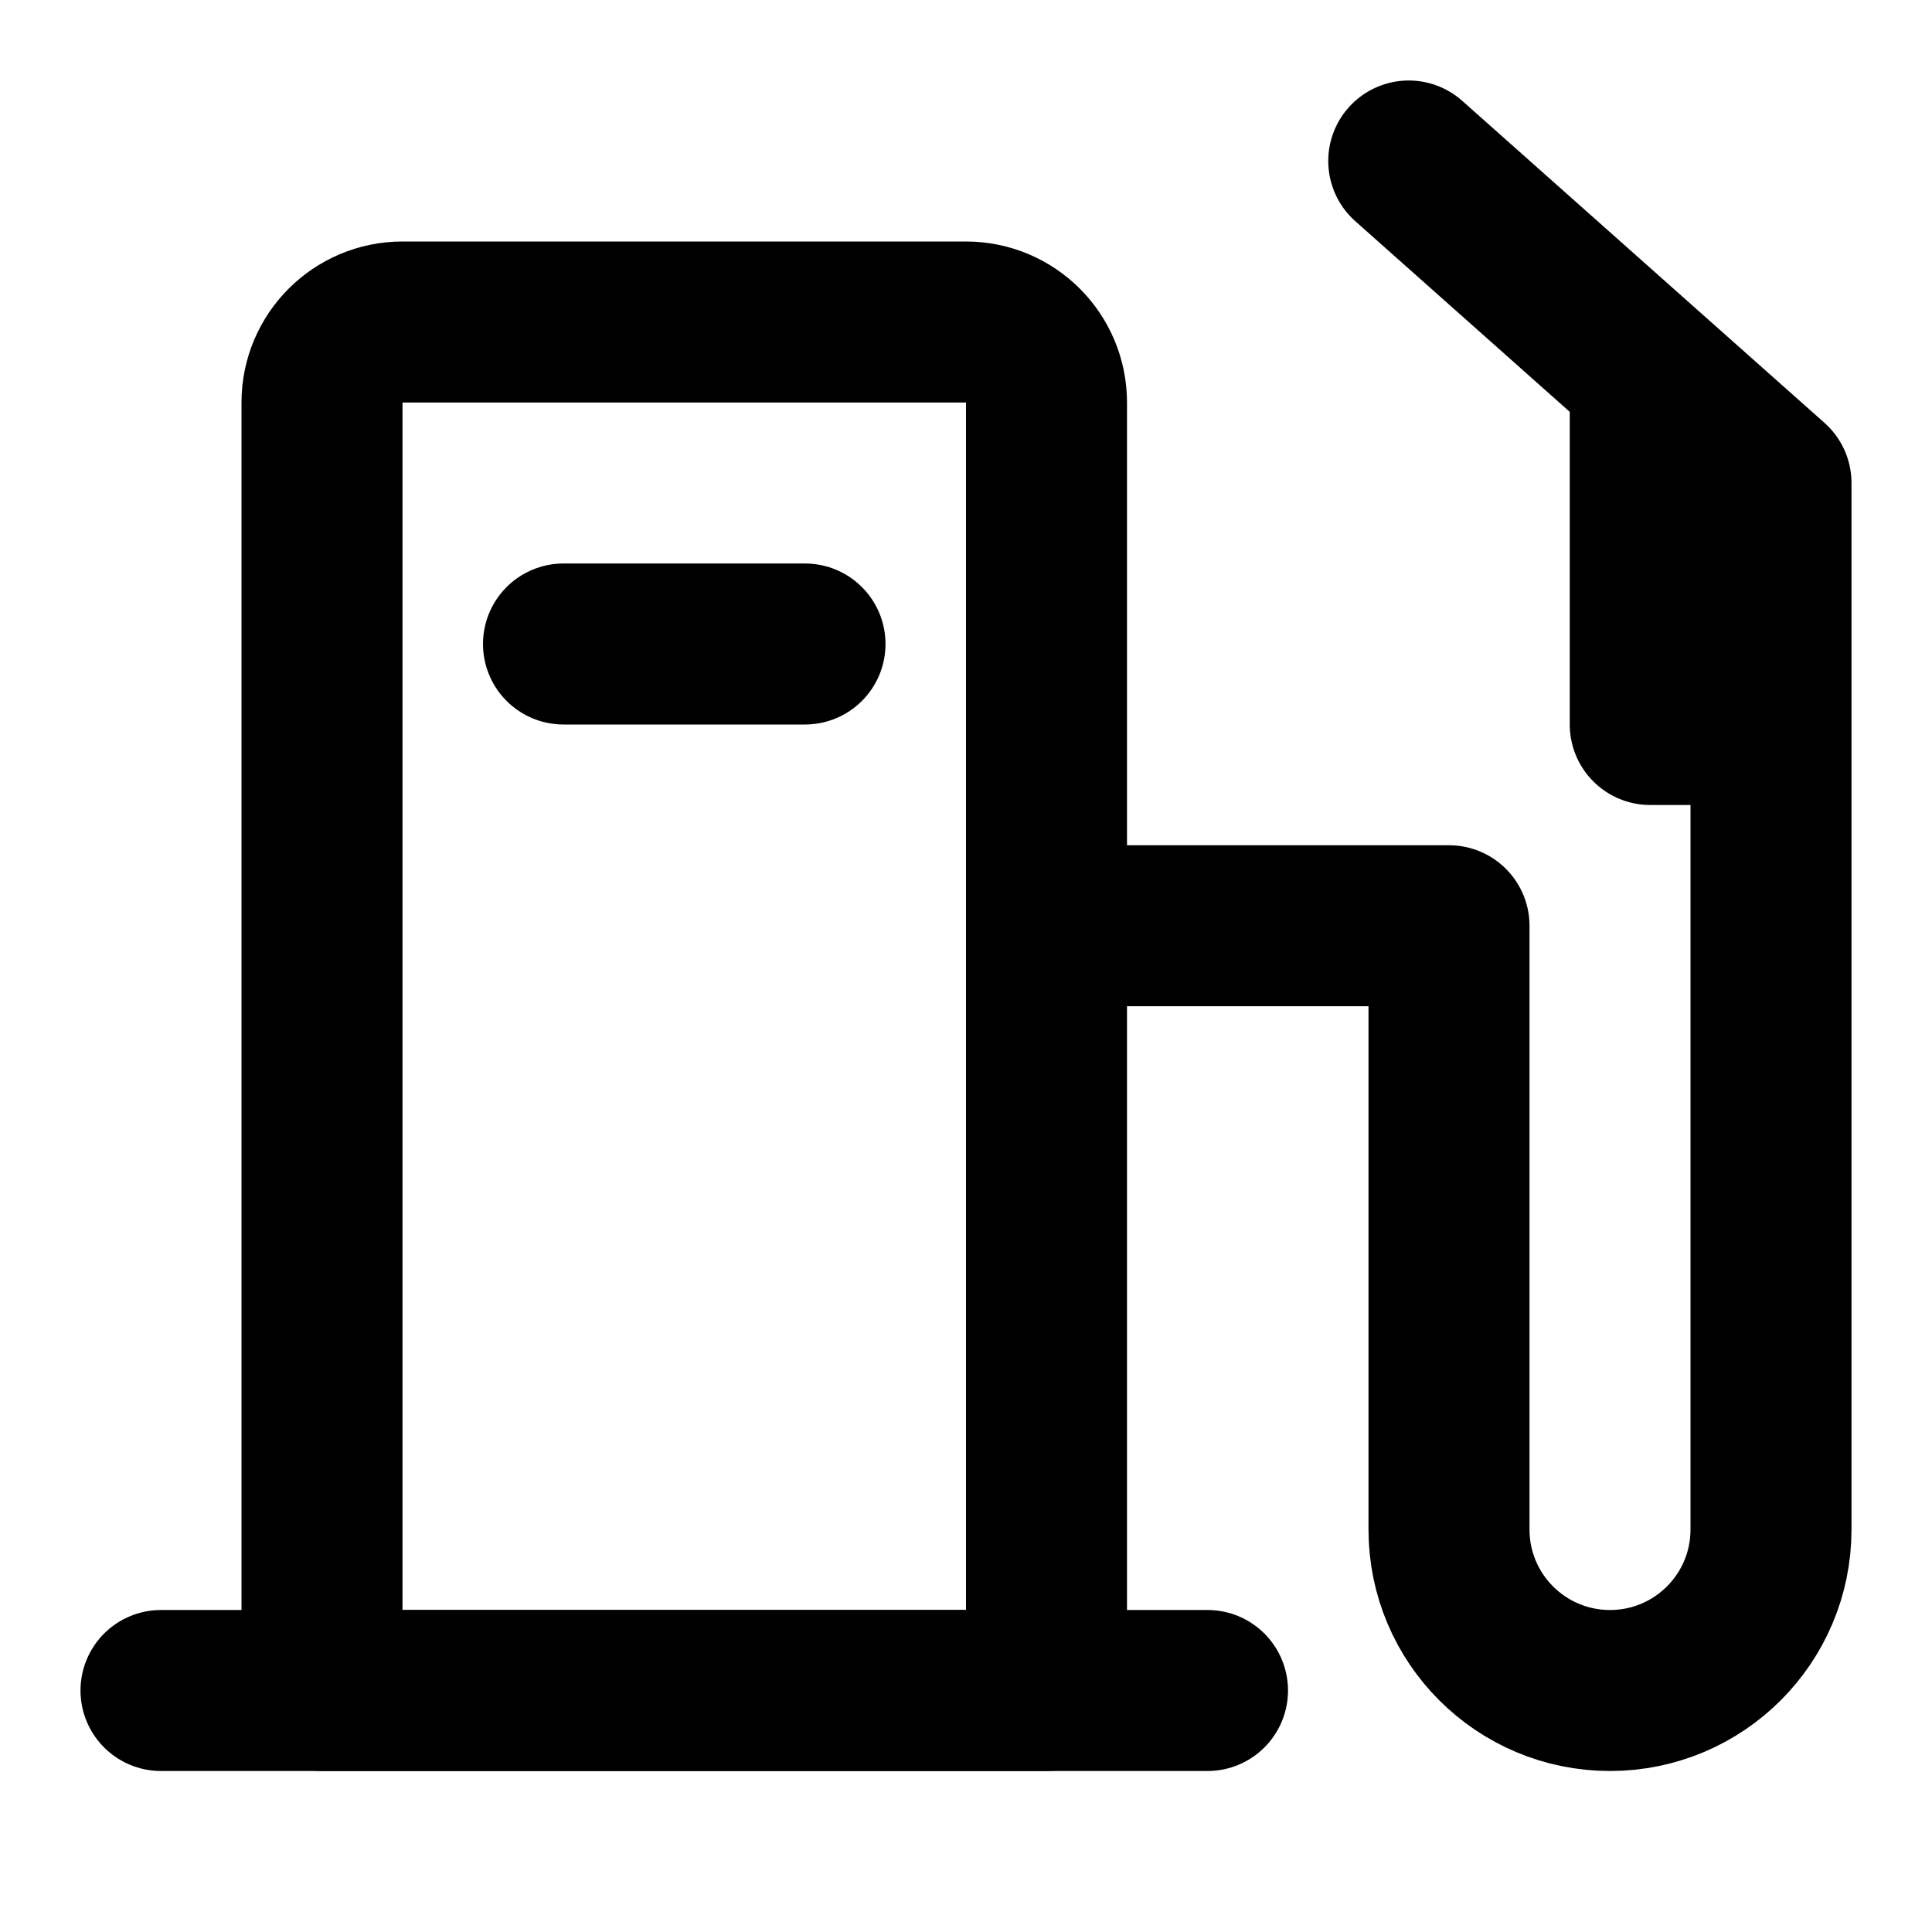 <?xml version="1.0" encoding="utf-8"?><!-- Скачано с сайта svg4.ru / Downloaded from svg4.ru -->
<svg width="800px" height="800px" viewBox="0 0 24 24" fill="none" xmlns="http://www.w3.org/2000/svg">
<path d="M4 5C4 4.448 4.448 4 5 4H12C12.552 4 13 4.448 13 5V21H4V5Z" stroke="#000000" stroke-width="2" stroke-linecap="round" stroke-linejoin="round"/>
<path d="M13 11.5H18V19C18 20.105 18.895 21 20 21V21C21.105 21 22 20.105 22 19V9M17.5 2L20.5 4.667M20.5 4.667L22 6V9M20.5 4.667V9H22" stroke="#000000" stroke-width="2" stroke-linecap="round" stroke-linejoin="round"/>
<path d="M15 21L2 21" stroke="#000000" stroke-width="2" stroke-linecap="round" stroke-linejoin="round"/>
<path d="M10 8L7 8" stroke="#000000" stroke-width="2" stroke-linecap="round" stroke-linejoin="round"/>
</svg>